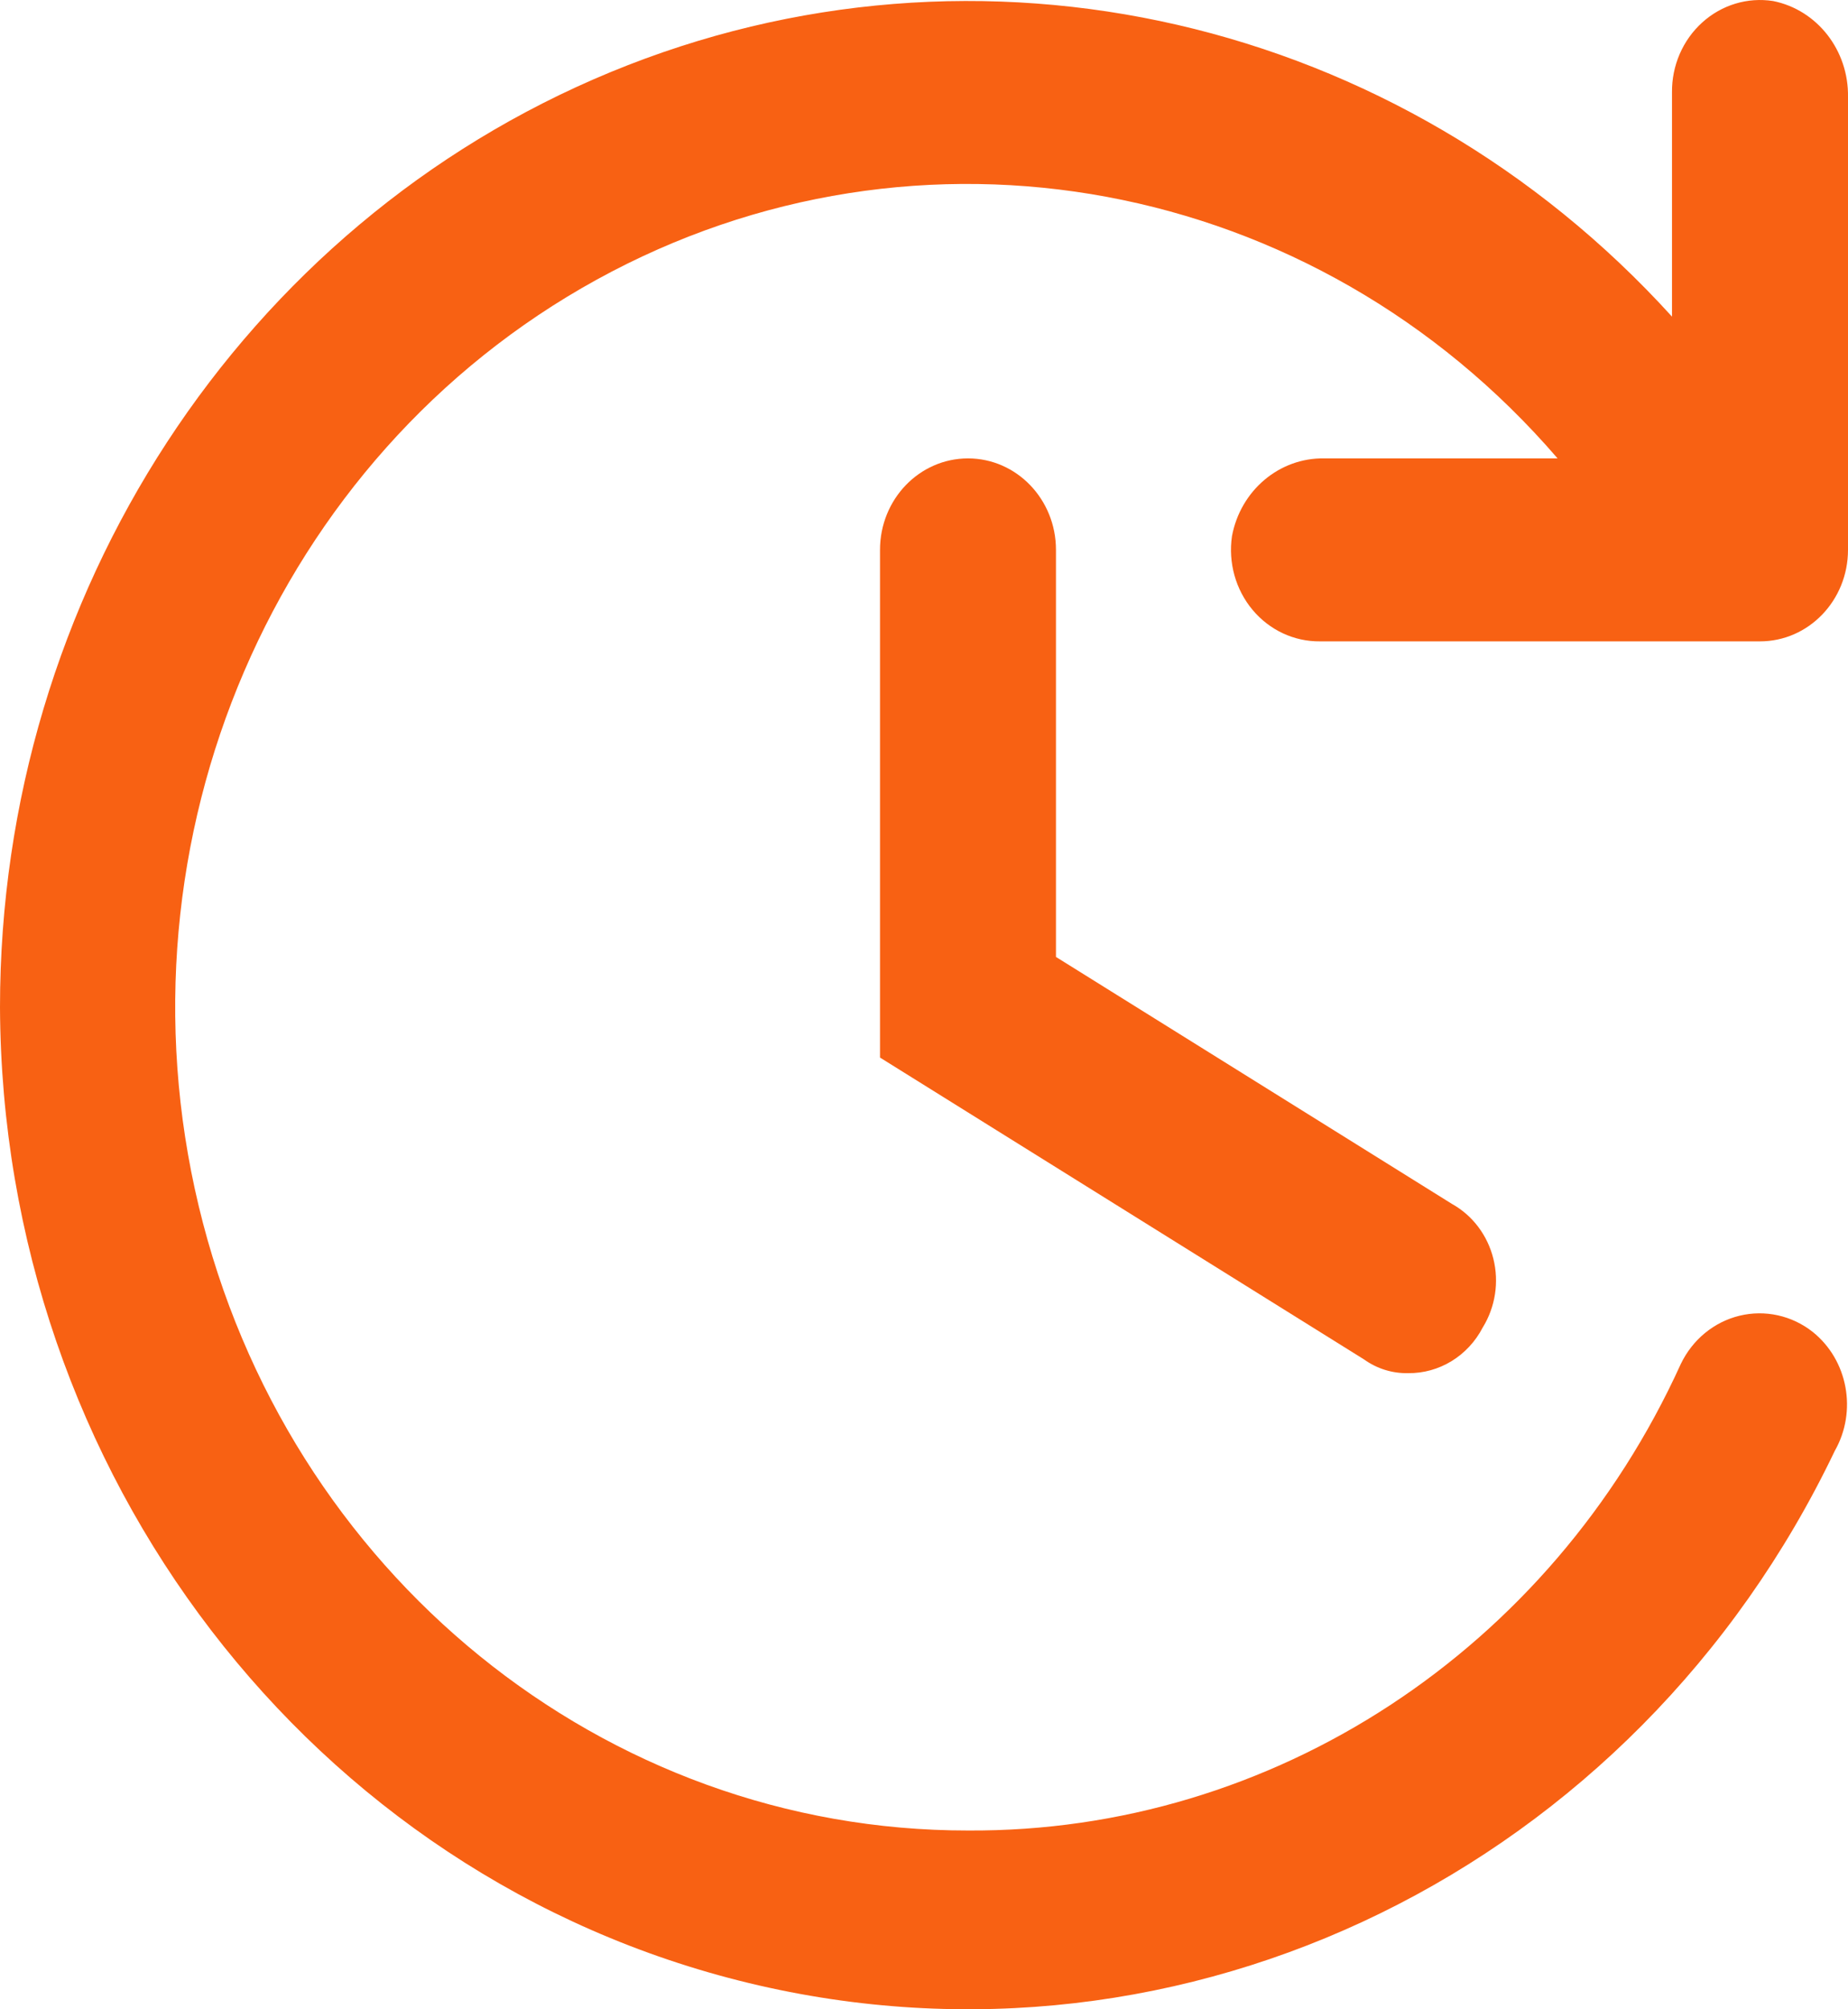 <svg width="46" height="50" viewBox="0 0 46 50" fill="none" xmlns="http://www.w3.org/2000/svg">
<path d="M0 25.065C0.047 36.668 7.76 46.718 18.636 49.346C29.512 51.975 40.701 46.495 45.671 36.104C46.233 35.116 45.998 33.847 45.123 33.145C44.604 32.735 43.936 32.587 43.3 32.741C42.665 32.895 42.129 33.335 41.838 33.942C38.6 41.069 31.679 45.597 24.095 45.551C15.034 45.559 7.134 39.148 4.946 30.011C2.758 20.873 6.846 11.363 14.855 6.958C22.864 2.553 32.73 4.389 38.771 11.407H32.966C31.849 11.386 30.879 12.202 30.666 13.342C30.57 14.002 30.757 14.673 31.179 15.177C31.601 15.681 32.214 15.967 32.857 15.96H43.809C45.019 15.96 46 14.941 46 13.683V2.416C46.02 1.255 45.235 0.247 44.138 0.026C43.502 -0.074 42.857 0.12 42.372 0.559C41.887 0.997 41.611 1.634 41.619 2.302V7.879C34.843 0.418 24.372 -1.993 15.197 1.795C6.022 5.584 -0 14.805 0 25.065H0Z" fill="#F86113"/>
<path d="M35.047 34.17C34.657 34.178 34.274 34.059 33.952 33.828L21.905 26.317V13.683C21.905 12.426 22.885 11.407 24.095 11.407C25.305 11.407 26.285 12.426 26.285 13.683V23.813L36.142 29.959C36.654 30.244 37.027 30.738 37.172 31.321C37.318 31.904 37.222 32.524 36.909 33.032C36.541 33.742 35.824 34.181 35.047 34.17V34.17Z" fill="#F86113"/>
</svg>
